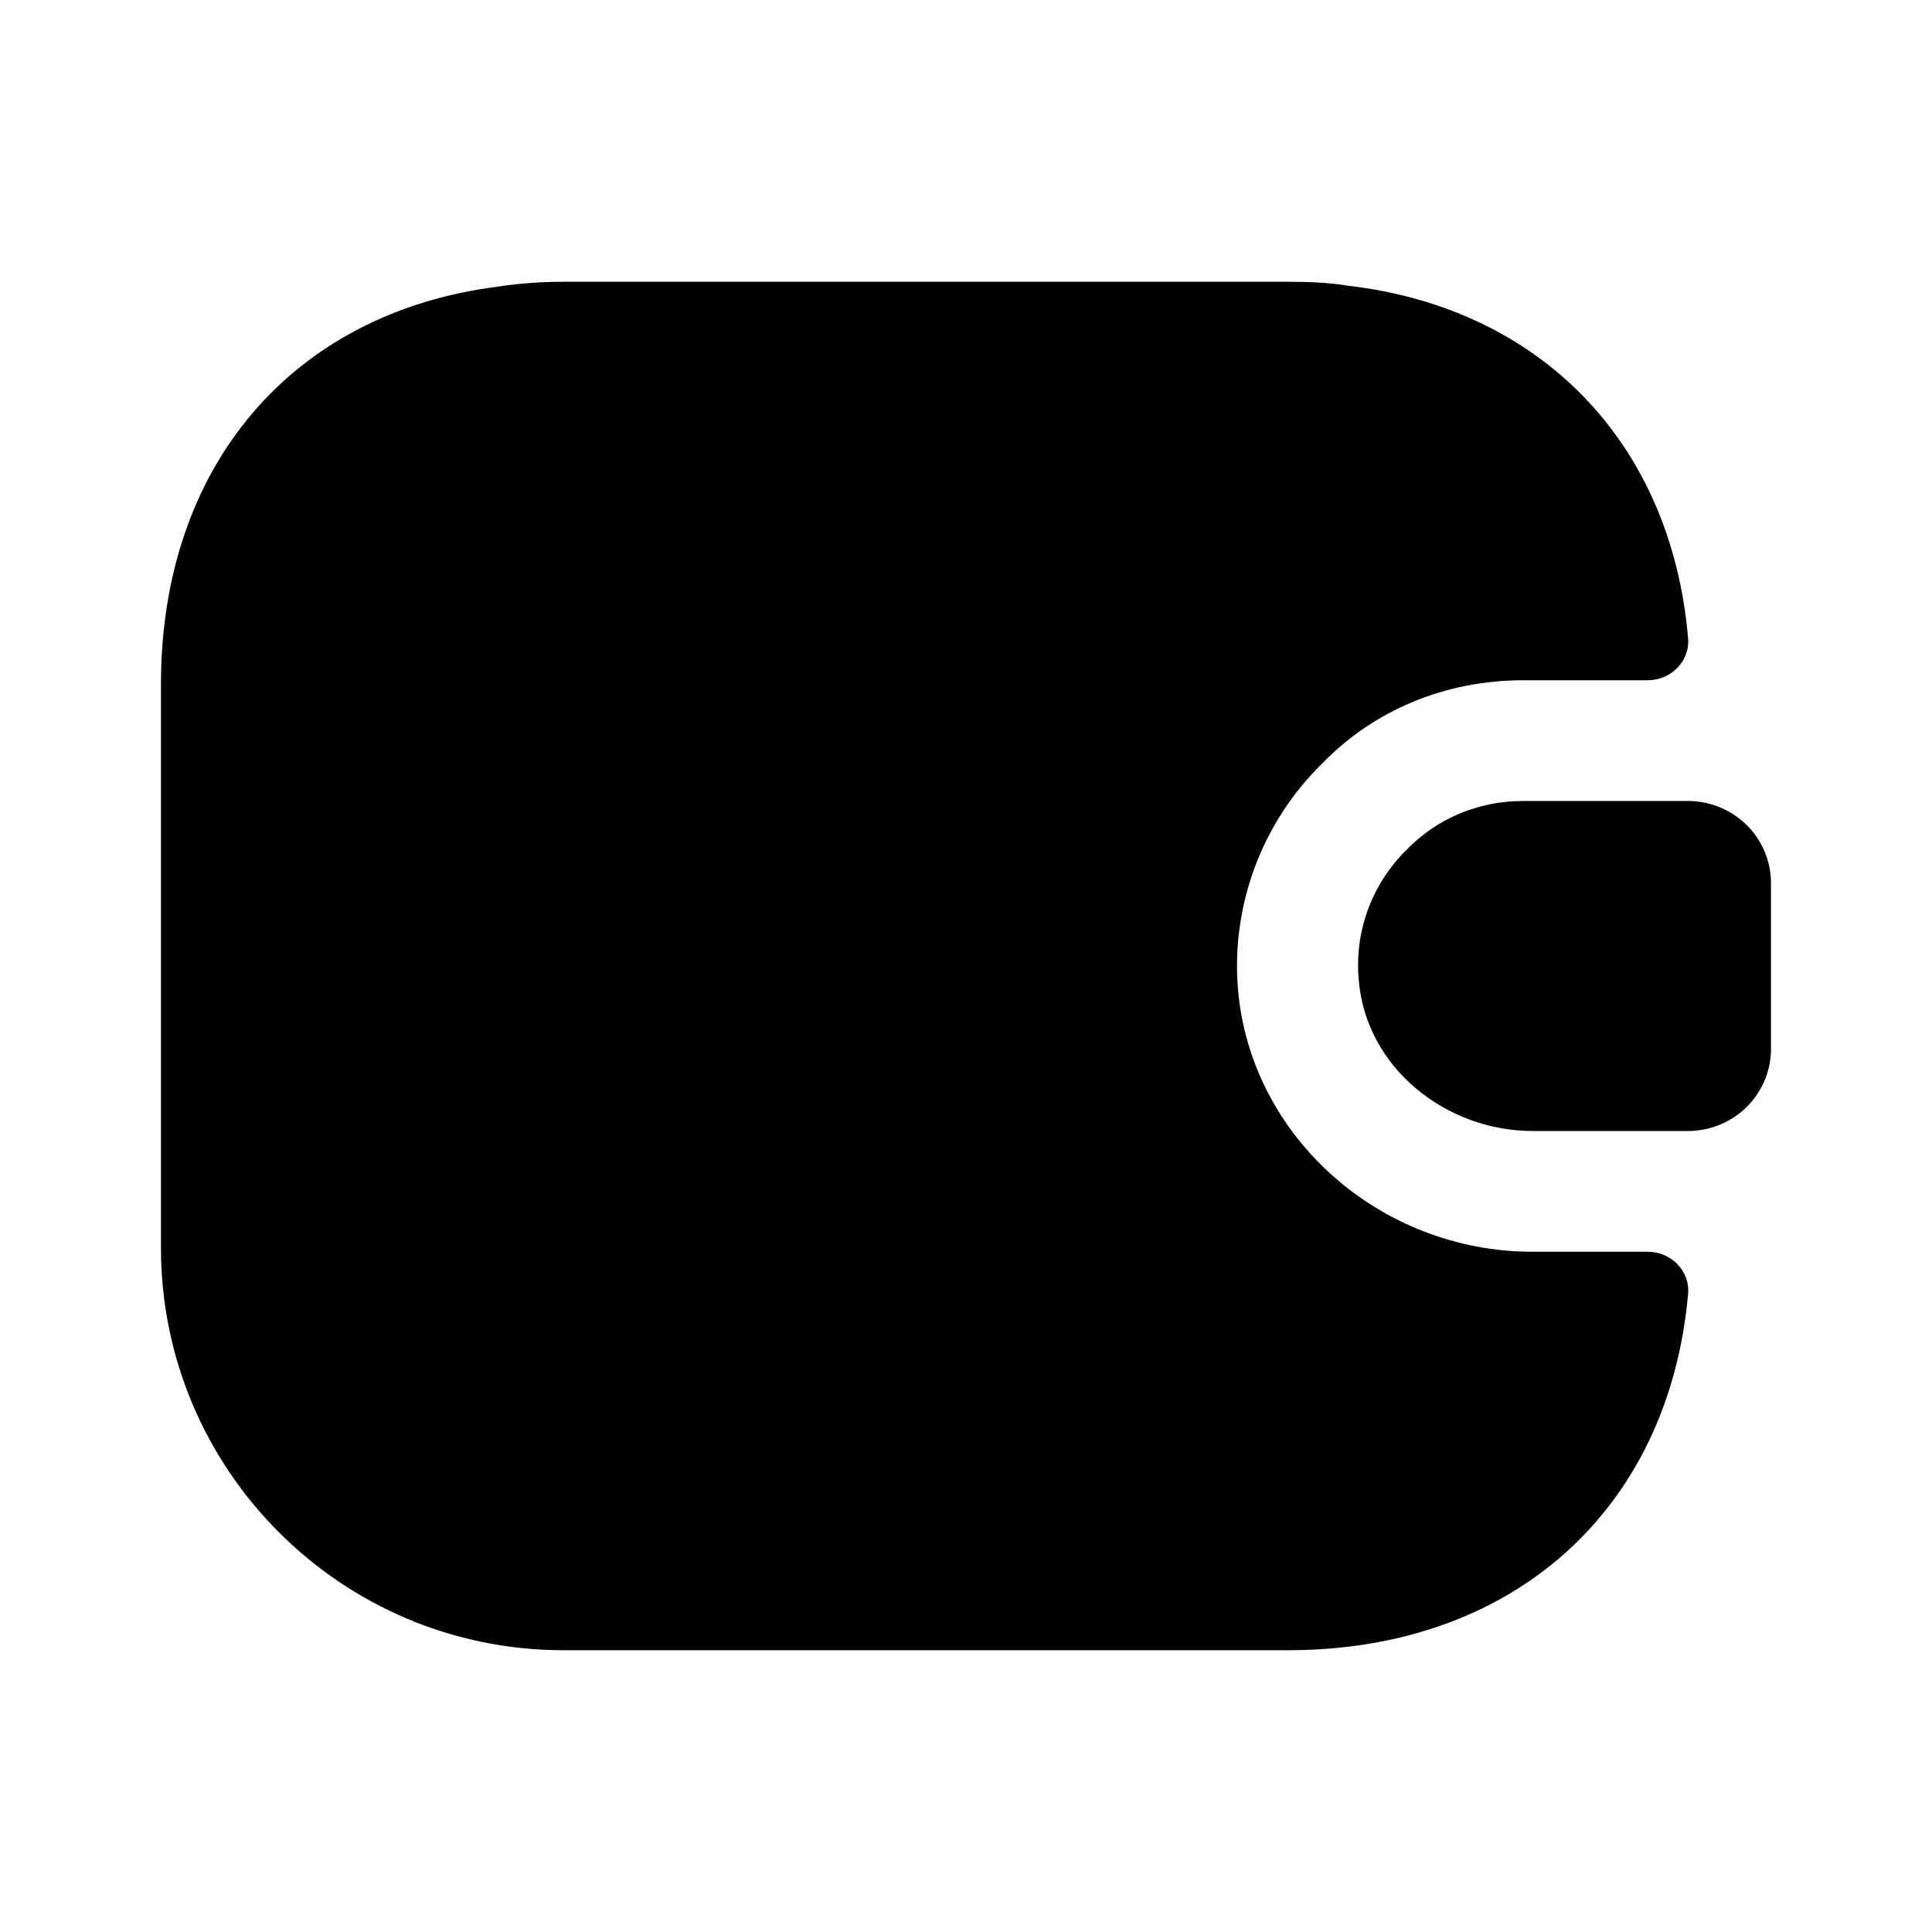 <svg viewBox="0 0 32 32" fill="none" xmlns="http://www.w3.org/2000/svg">
<path d="M27.959 21.44C27.639 25 25.066 27.333 21.333 27.333H9.333C5.653 27.333 2.666 24.346 2.666 20.666V11.333C2.666 7.707 4.853 5.173 8.253 4.747C8.599 4.693 8.959 4.667 9.333 4.667H21.333C21.679 4.667 22.013 4.68 22.333 4.733C25.519 5.106 27.679 7.333 27.959 10.56C27.999 10.947 27.679 11.267 27.293 11.267H25.226C23.946 11.267 22.759 11.76 21.906 12.64C20.893 13.627 20.386 15.013 20.506 16.4C20.719 18.826 22.853 20.733 25.386 20.733H27.293C27.679 20.733 27.999 21.053 27.959 21.44Z" fill="currentColor"/>
<path d="M29.333 14.627V17.373C29.333 18.107 28.746 18.707 28 18.733H25.386C23.946 18.733 22.626 17.68 22.506 16.24C22.426 15.4 22.746 14.613 23.306 14.067C23.8 13.56 24.48 13.267 25.226 13.267H28C28.746 13.293 29.333 13.893 29.333 14.627Z" fill="currentColor"/>
</svg>
